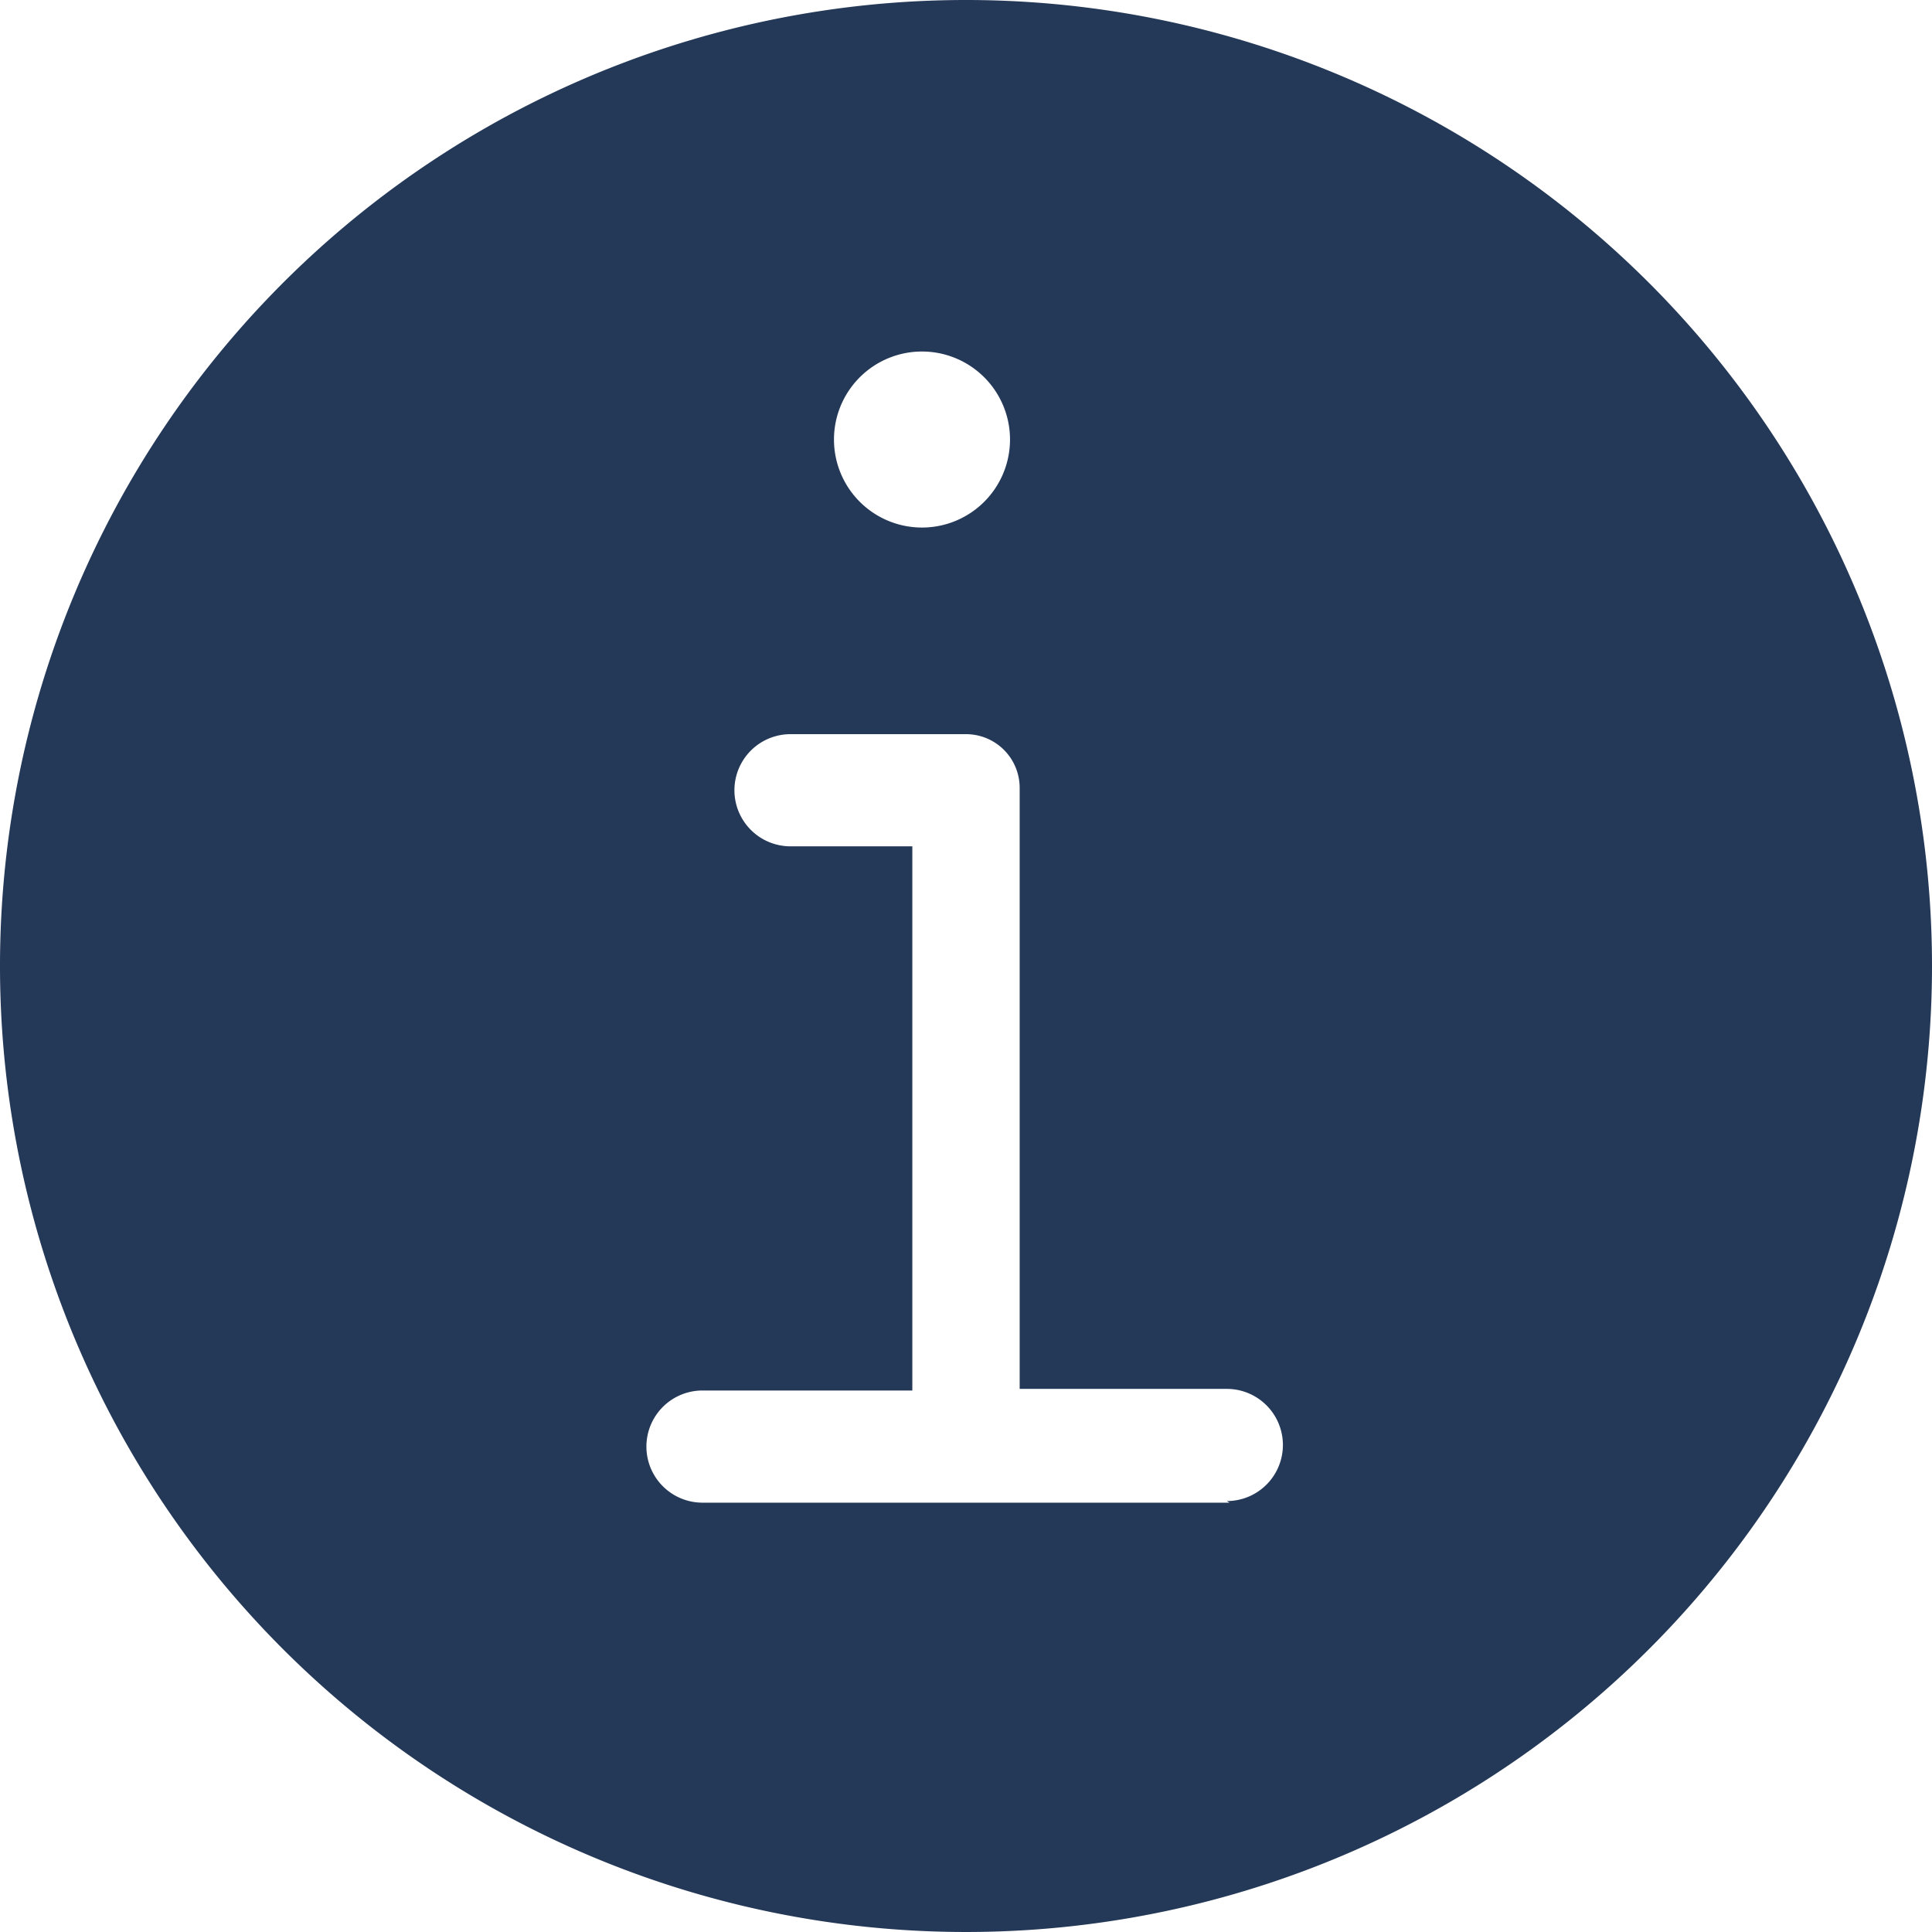 <svg xmlns="http://www.w3.org/2000/svg" viewBox="0 0 36 36"><defs><style>.cls-1{fill:#243858;}</style></defs><title>status-infor</title><g id="Layer_2" data-name="Layer 2"><g id="N700"><path class="cls-1" d="M18,0A18,18,0,1,0,36,18,18,18,0,0,0,18,0Zm-.82,6.55a1.64,1.64,0,1,1-1.64,1.64A1.64,1.64,0,0,1,17.18,6.55ZM22.91,28H13.09a1,1,0,0,1,0-2.09H17V15.77H14.73a1,1,0,0,1,0-2.09H18a1,1,0,0,1,1,1V25.88h3.86a1,1,0,0,1,0,2.09Z"/></g></g></svg>